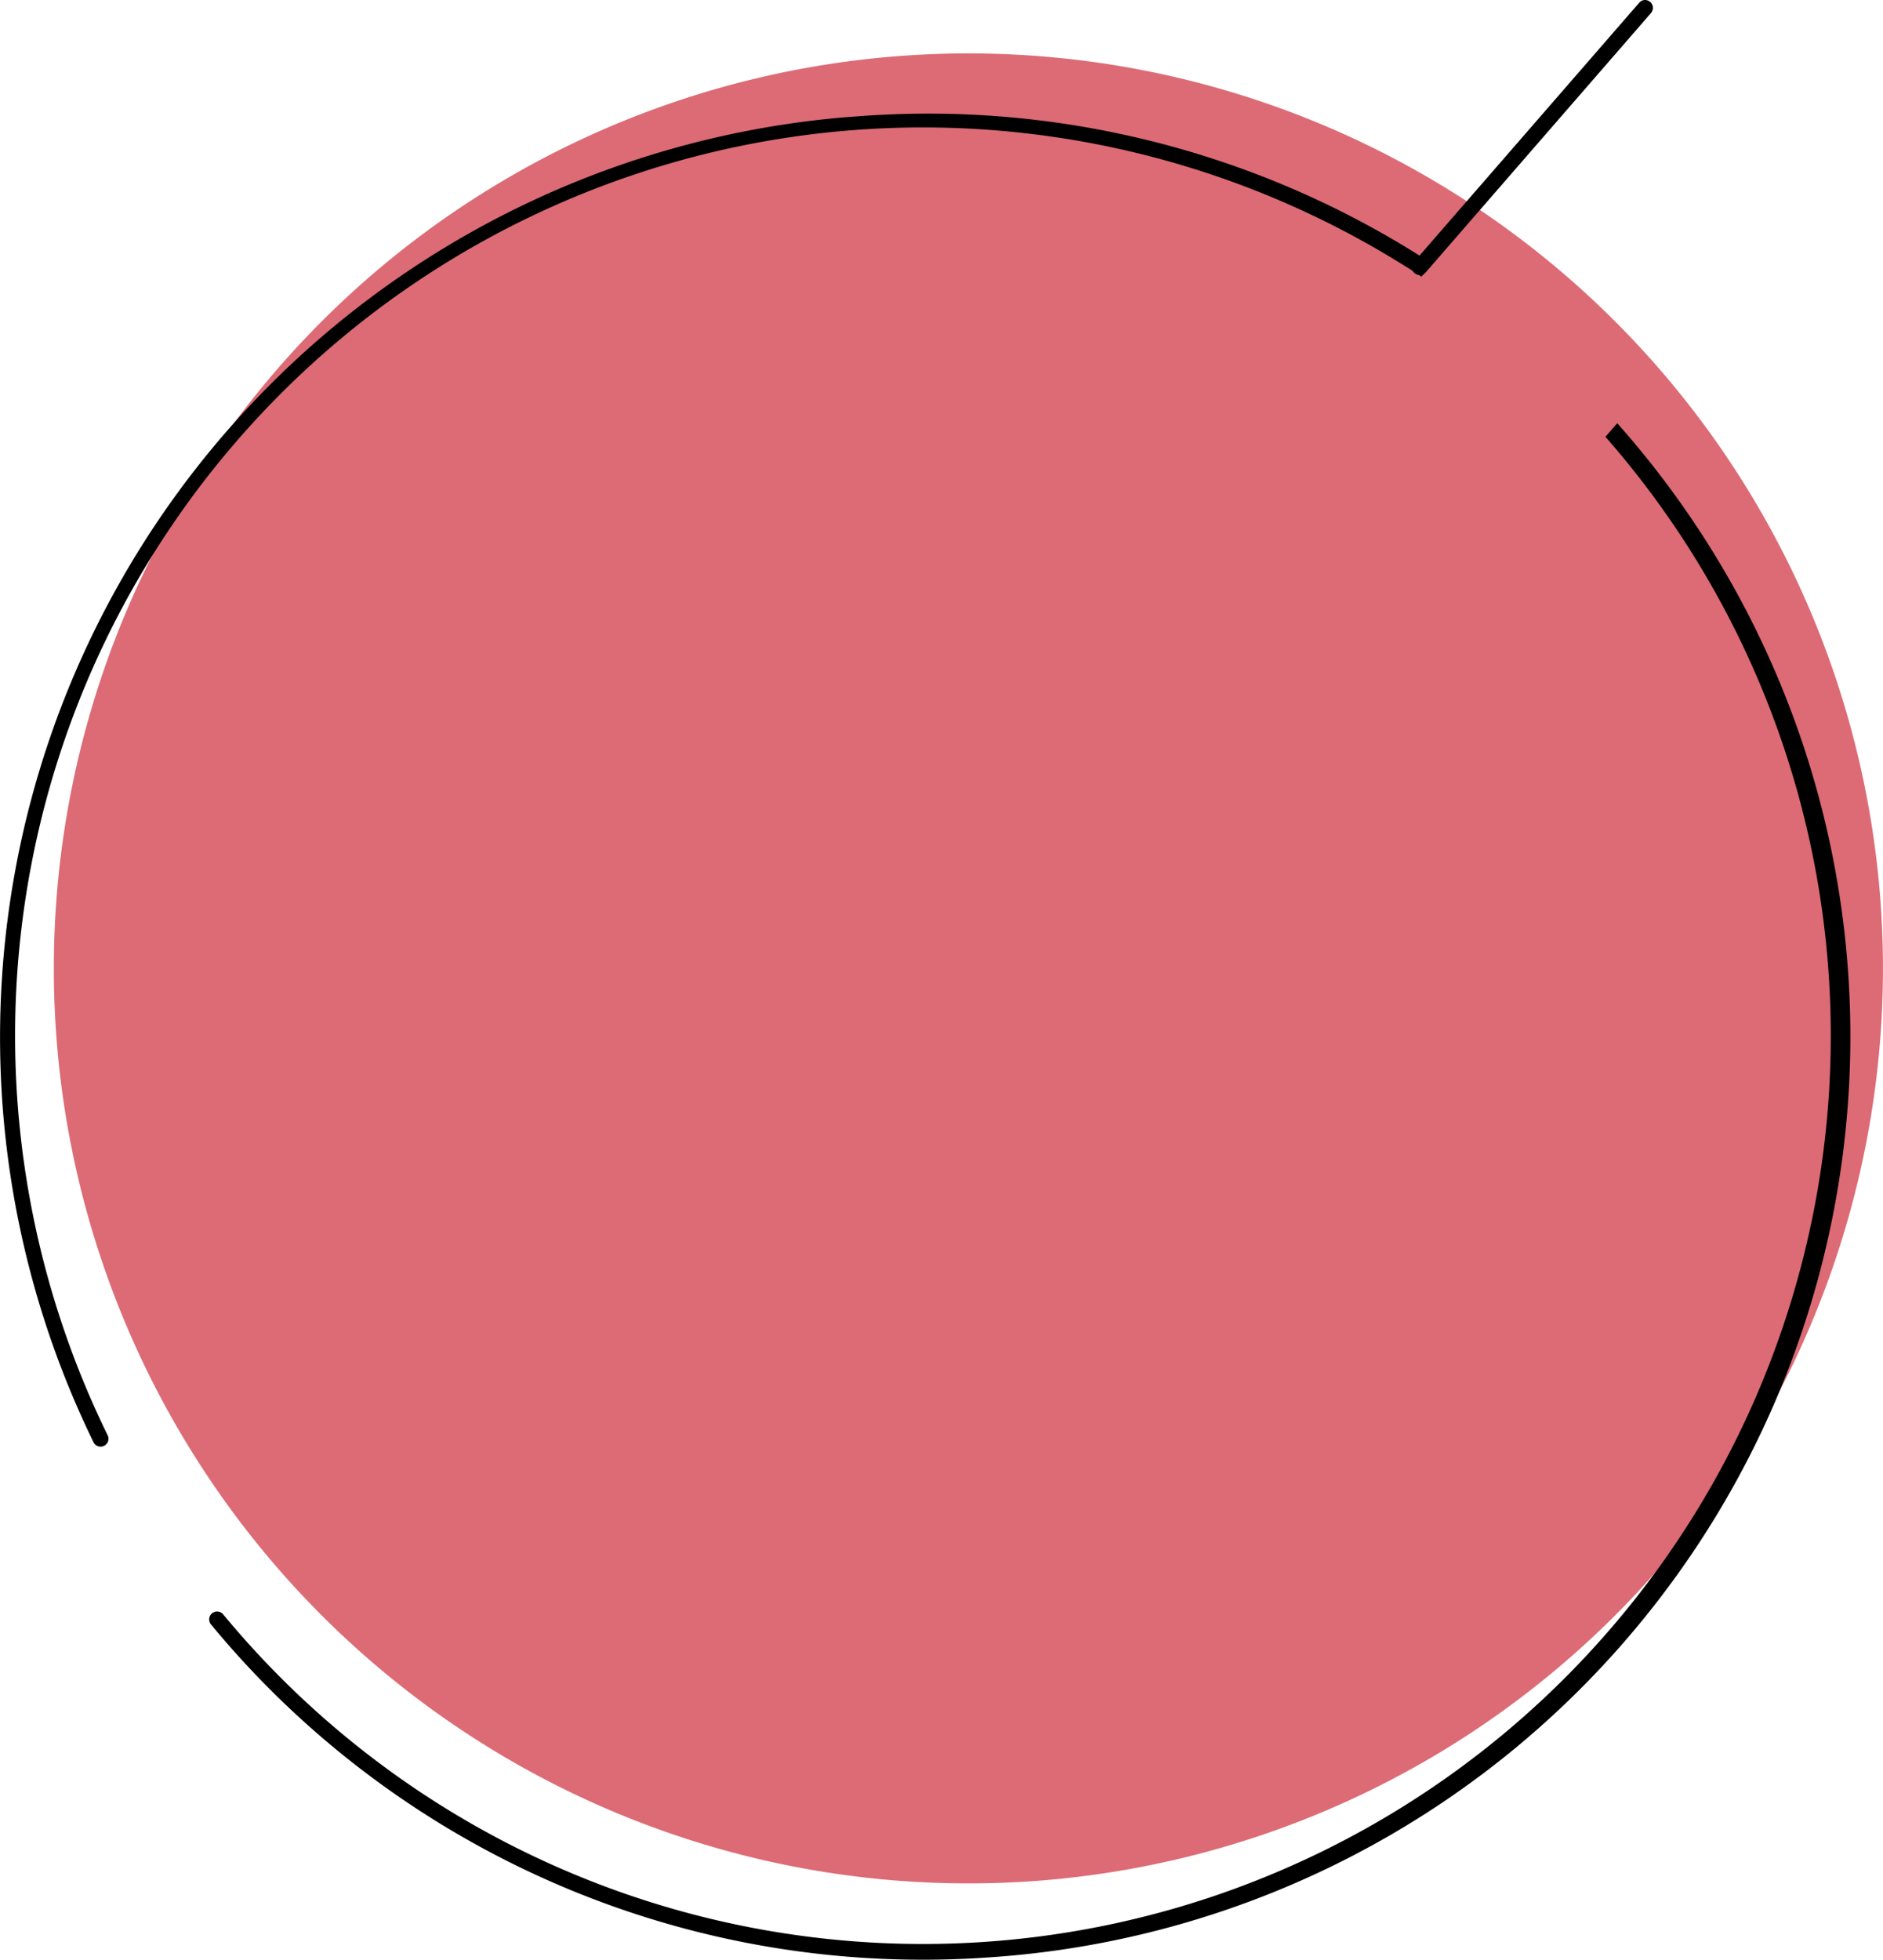 <svg id="グループ_2601" data-name="グループ 2601" xmlns="http://www.w3.org/2000/svg" width="207.896" height="216.261" viewBox="0 0 207.896 216.261">
  <g id="グループ_2581" data-name="グループ 2581" transform="translate(0 0)">
    <g id="グループ_2576" data-name="グループ 2576" transform="translate(0)">
      <path id="パス_2562" data-name="パス 2562" d="M2131.645,2554.482a100.974,100.974,0,1,0-93.687,107.77h0a100.972,100.972,0,0,0,93.686-107.766Z" transform="translate(-1923.999 -2454.655)" fill="#dc6b75"/>
      <path id="パス_2563" data-name="パス 2563" d="M2039.245,2673.456c2.322,0,4.675-.08,6.995-.239a101.847,101.847,0,0,0-6.4-203.486c-2.19,0-4.415.072-6.61.213-.4.024-.8.053-1.192.083l-1.644.124a101.9,101.9,0,0,0-82.781,146.2.865.865,0,0,0,.782.488.872.872,0,0,0,.781-1.254,100.232,100.232,0,1,1,12.731,19.734.872.872,0,0,0-1.215-.079.869.869,0,0,0-.115,1.21A101.816,101.816,0,0,0,2039.245,2673.456Z" transform="translate(-1937.289 -2457.194)"/>
      <rect id="長方形_2238" data-name="長方形 2238" width="26.926" height="26.926" transform="translate(165.633 61.567) rotate(-139)" fill="#dc6b75"/>
      <path id="パス_2564" data-name="パス 2564" d="M1958.45,2488.422a.862.862,0,0,0,.618-.257l24.912-28.664a.871.871,0,0,0-.659-1.439h-.051a.861.861,0,0,0-.588.3L1957.7,2487.1a.876.876,0,0,0,.751,1.32Z" transform="translate(-1801.699 -2458.063)"/>
    </g>
  </g>
</svg>
